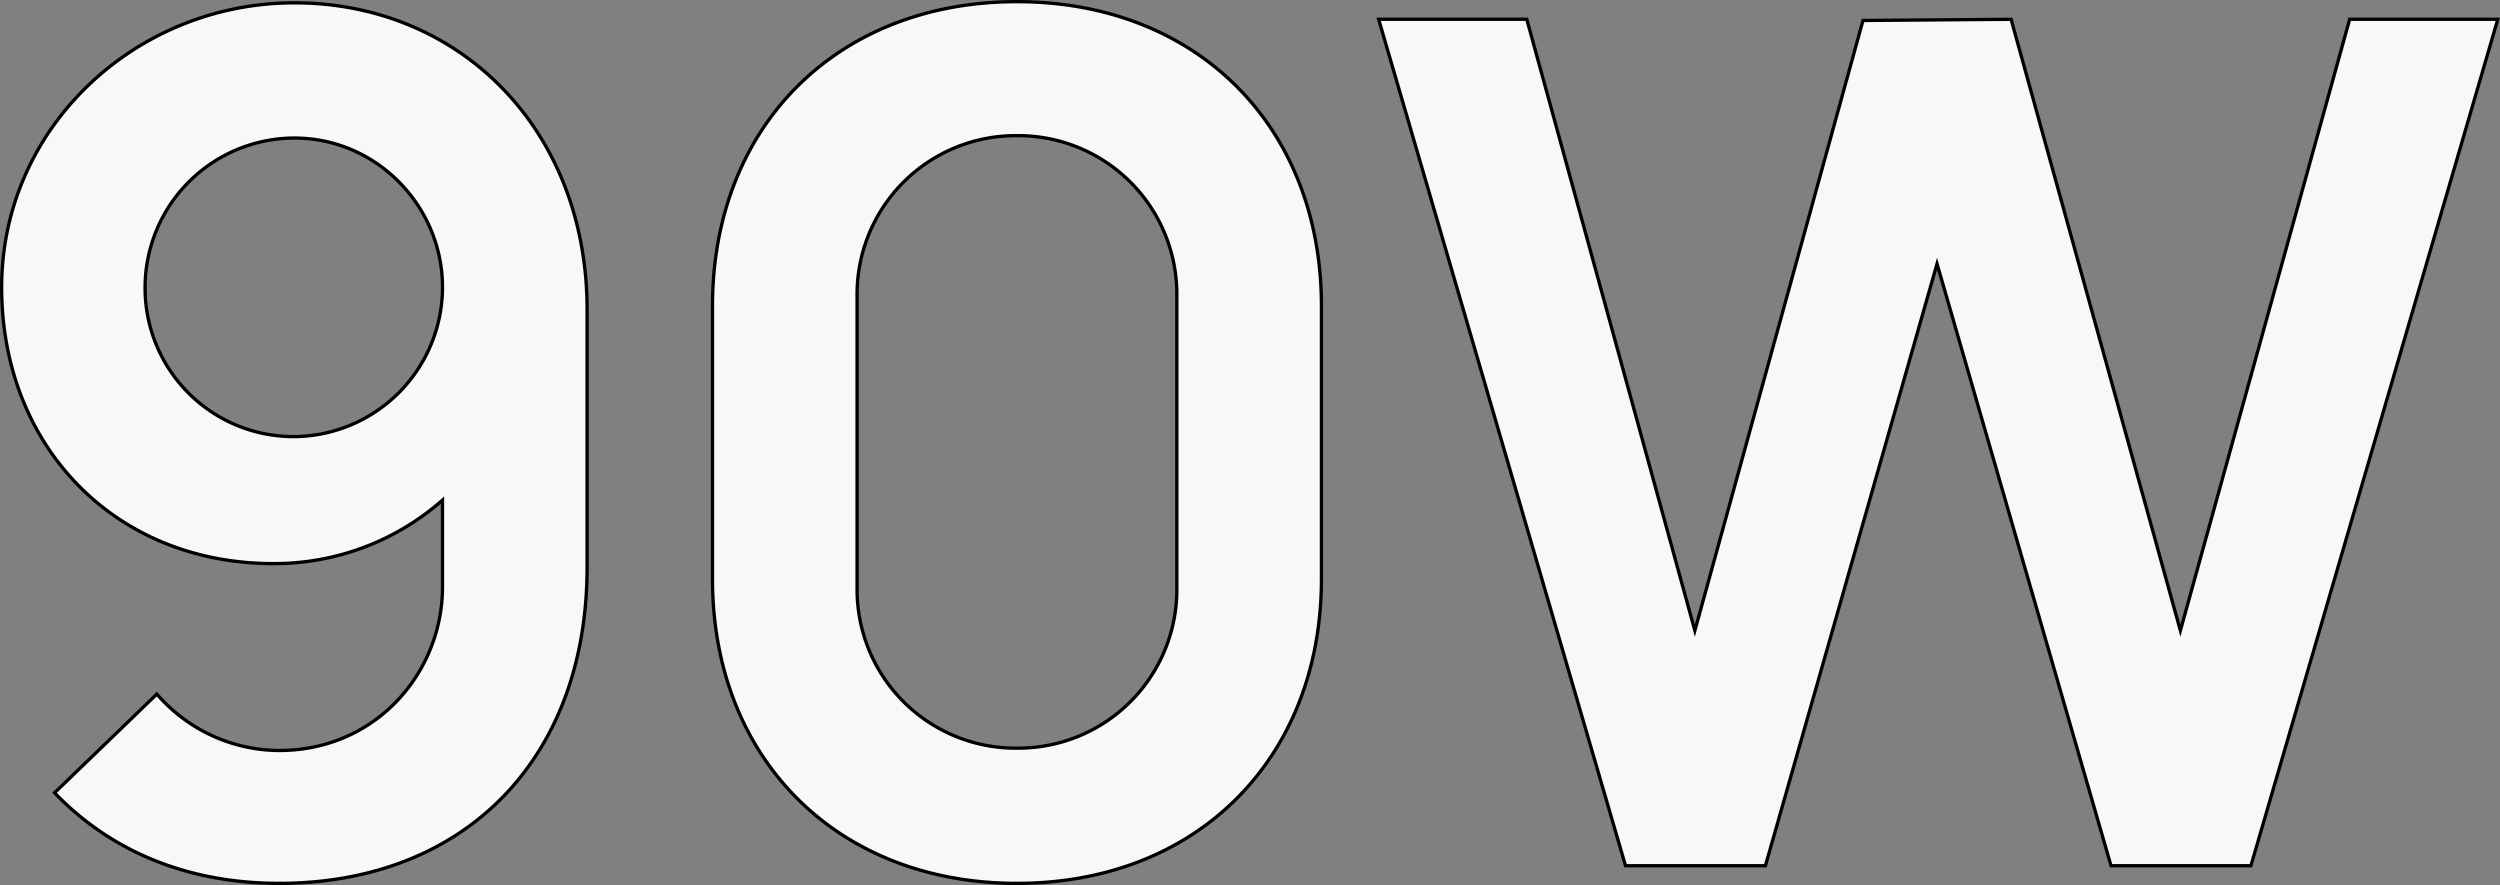 <svg xmlns="http://www.w3.org/2000/svg" width="750.706" height="265.75" viewBox="0 0 750.706 265.75">
  <rect x="0" y="0" width="750.706" height="265.75" fill="#808080" stroke="none"/>
  <path id="路径_3678" data-name="路径 3678" d="M106.959-259.1c-47.655,0-87.9,37.418-87.9,85.426,0,47.655,33.888,82.955,81.543,82.955a76.339,76.339,0,0,0,50.832-19.062v26.122c0,25.416-19.768,49.067-49.067,49.067A48.823,48.823,0,0,1,65.658-51.538L34.947-21.886C52.95-3.177,76.6,5.3,102.37,5.3c55.421,0,92.486-37.065,92.486-94.957v-77.307C194.856-220.978,156.732-259.1,106.959-259.1Zm-.353,130.257a44.594,44.594,0,0,1-44.478-44.831,44.9,44.9,0,0,1,44.831-44.831c24.71,0,44.478,20.474,44.478,44.831A44.894,44.894,0,0,1,106.606-128.845ZM323.938,5.3c54.009,0,91.427-37.418,91.427-91.427v-81.9c0-54.009-37.418-91.427-91.427-91.427s-91.427,37.418-91.427,91.427v81.9C232.511-32.123,269.928,5.3,323.938,5.3Zm0-40.595A47.612,47.612,0,0,1,275.93-83.308v-87.9a47.612,47.612,0,0,1,48.008-48.008,47.612,47.612,0,0,1,48.008,48.008v87.9A47.612,47.612,0,0,1,323.938-35.3ZM506.675,0h42.007L600.22-180.736,652.464,0h42.007L768.6-254.16H724.123L673.291-70.6,622.459-254.16l-44.478.353L527.5-70.6,477.023-254.16H432.545Z" transform="translate(-18.562 259.955)" fill="#f8f8f8" stroke="#000" stroke-width="1"/>
</svg>
